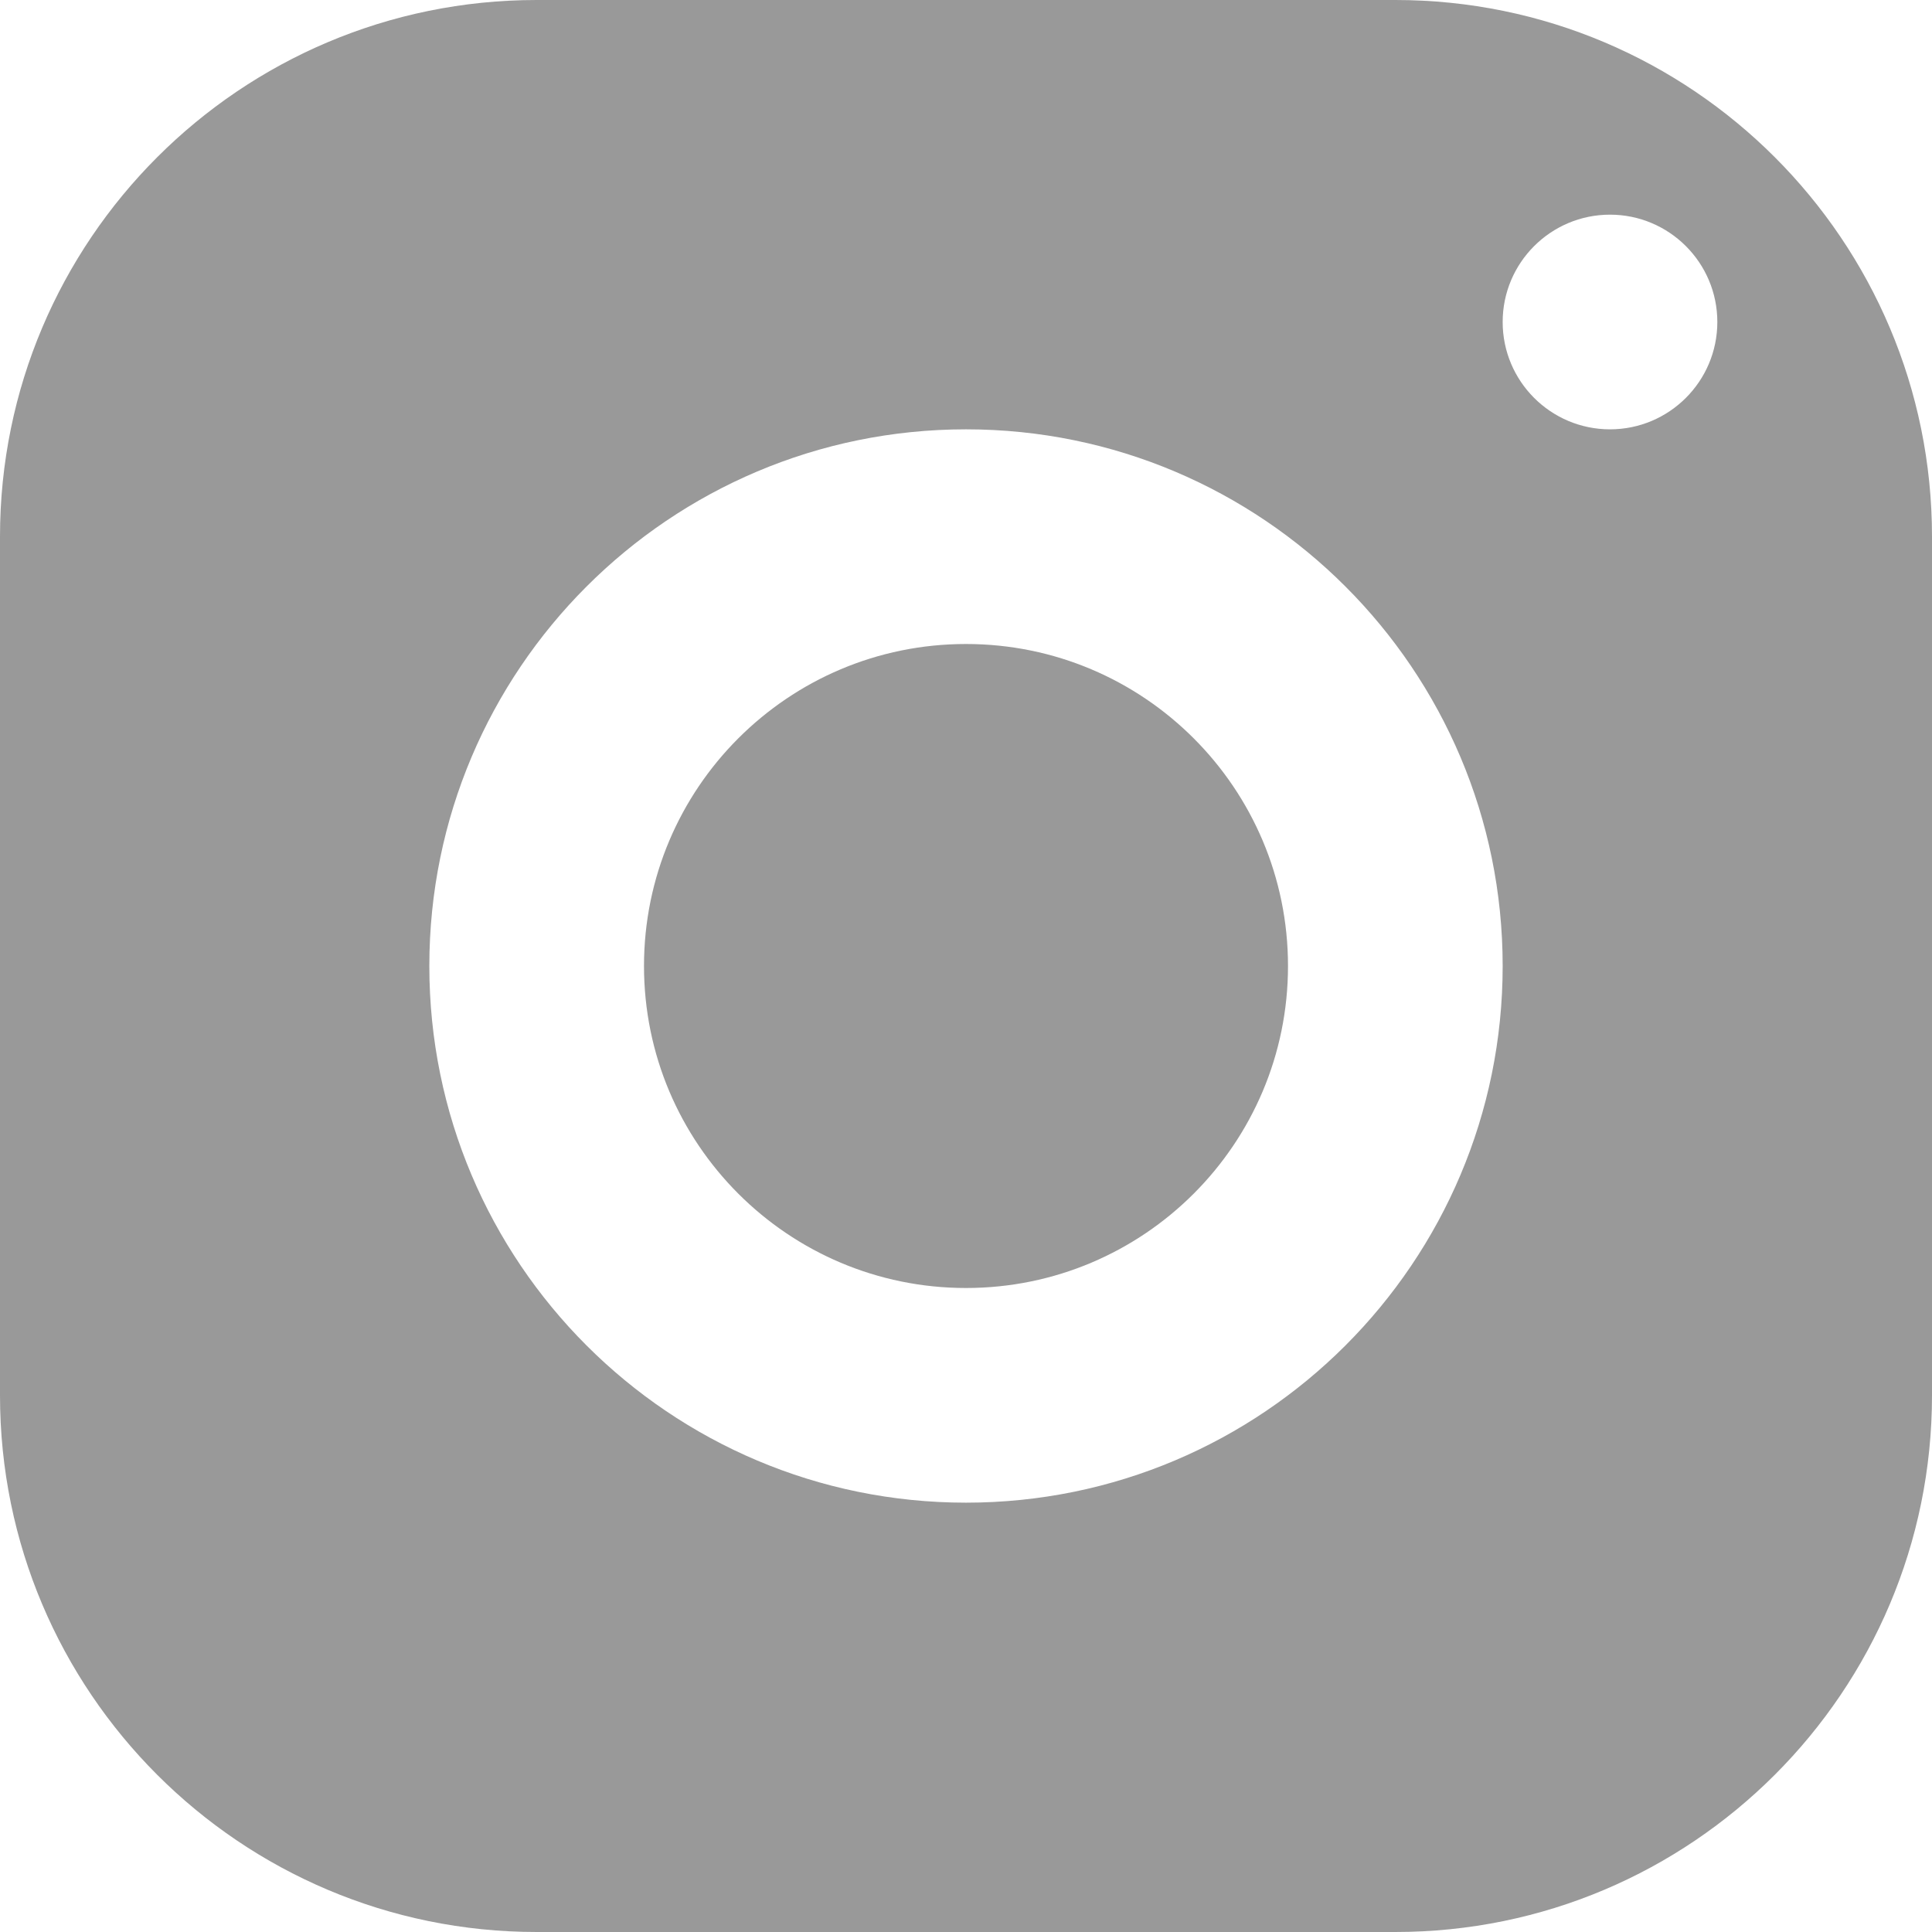 <?xml version="1.0" encoding="UTF-8"?>
<svg id="b" xmlns="http://www.w3.org/2000/svg" viewBox="0 0 72 72">
  <g id="c">
    <path d="M20,0C8.956,0,0,8.956,0,20v32c0,11.044,8.956,20,20,20h32c11.044,0,20-8.956,20-20V20c0-11.044-8.956-20-20-20H20ZM60,8c2.208,0,4,1.792,4,4s-1.792,4-4,4-4-1.792-4-4,1.792-4,4-4ZM36,16c11.044,0,20,8.956,20,20s-8.956,20-20,20-20-8.956-20-20,8.956-20,20-20ZM36,24c-6.627,0-12,5.373-12,12s5.373,12,12,12,12-5.373,12-12-5.373-12-12-12Z" style="fill:#999; stroke-width:0px;" />
  </g>
</svg>